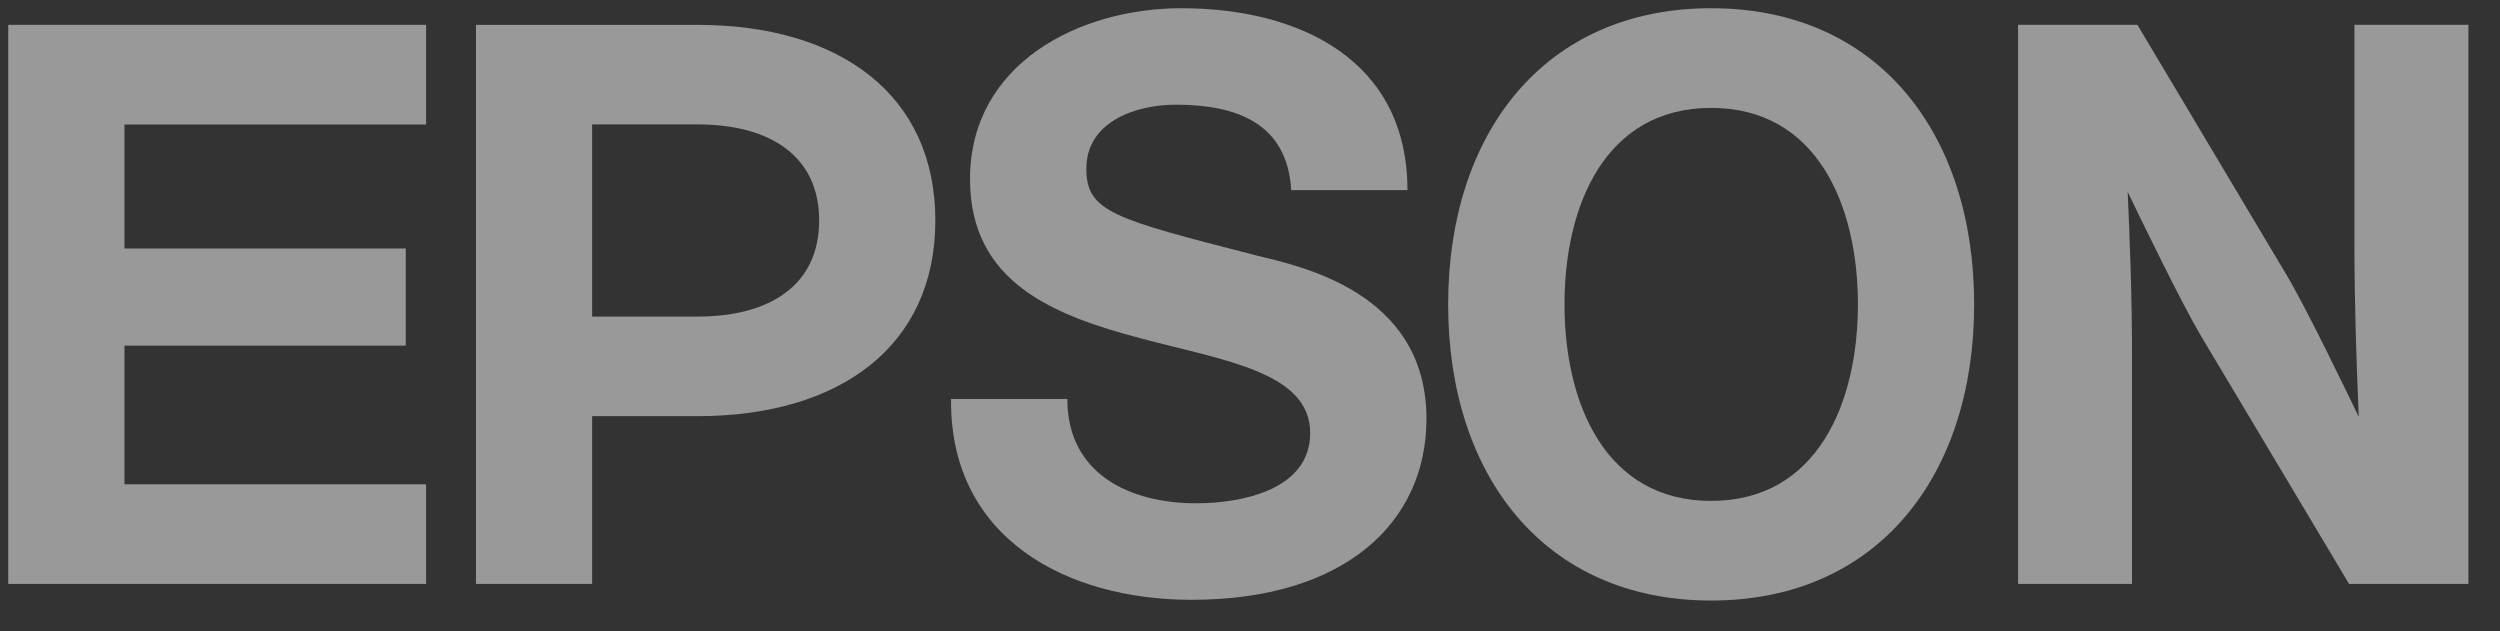<svg width="103" height="26" viewBox="0 0 103 26" fill="none" xmlns="http://www.w3.org/2000/svg">
<rect x="0" y="0" width="103" height="26" fill="#333333" stroke="none"/>
<g clip-path="url(#clip0_2123_6254)">
<path d="M70.501 20.637C66.138 20.637 64.457 16.621 64.457 12.54C64.457 8.458 66.138 4.445 70.501 4.445C74.86 4.445 76.546 8.458 76.546 12.54C76.546 16.621 74.86 20.637 70.501 20.637ZM70.501 0.339C63.631 0.339 59.664 5.487 59.664 12.54C59.664 19.595 63.631 24.742 70.501 24.742C77.368 24.742 81.335 19.595 81.335 12.54C81.335 5.487 77.368 0.339 70.501 0.339Z" fill="white" fill-opacity="0.5"/>
<path d="M0.34 1.023H17.555V5.13H5.128V10.237H16.717V14.24H5.128V19.953H17.555V24.058H0.34V1.023Z" fill="white" fill-opacity="0.5"/>
<path d="M28.732 13.043H24.396V5.13V5.125H28.732C31.745 5.125 33.749 6.436 33.749 9.085C33.749 11.733 31.745 13.043 28.732 13.043ZM19.609 24.058H24.396V17.146H28.732C34.599 17.146 38.536 14.264 38.536 9.085C38.536 3.905 34.599 1.024 28.732 1.024H19.609V24.058Z" fill="white" fill-opacity="0.5"/>
<path d="M88.061 1.023H83.144V24.058H87.839V14.727C87.839 12.173 87.748 9.908 87.661 7.905C88.215 9.058 89.896 12.523 90.671 13.824L96.782 24.058H101.698V1.023H97.003V10.12C97.003 12.671 97.097 15.174 97.181 17.173C96.628 16.02 94.951 12.557 94.164 11.257L88.061 1.023Z" fill="white" fill-opacity="0.5"/>
<path d="M43.974 16.437C43.974 19.533 46.55 20.736 49.289 20.736C51.077 20.736 53.98 20.218 53.98 17.84C53.98 15.329 50.433 14.854 47.01 13.943C43.421 12.993 39.965 11.647 39.965 7.379C39.965 2.62 44.465 0.339 48.669 0.339C53.523 0.339 57.987 2.458 57.987 7.834H53.198C53.035 5.032 50.884 4.313 48.44 4.313C46.81 4.313 44.757 4.998 44.757 6.956C44.757 8.747 45.929 9.023 51.758 10.524C53.454 10.948 58.77 11.974 58.77 17.251C58.77 21.522 55.414 24.712 49.089 24.712C43.943 24.712 39.121 22.172 39.184 16.437H43.974Z" fill="white" fill-opacity="0.5"/>
</g>
<defs>
<clipPath id="clip0_2123_6254">
<rect width="102.036" height="25.084" fill="white"/>
</clipPath>
</defs>
</svg>

